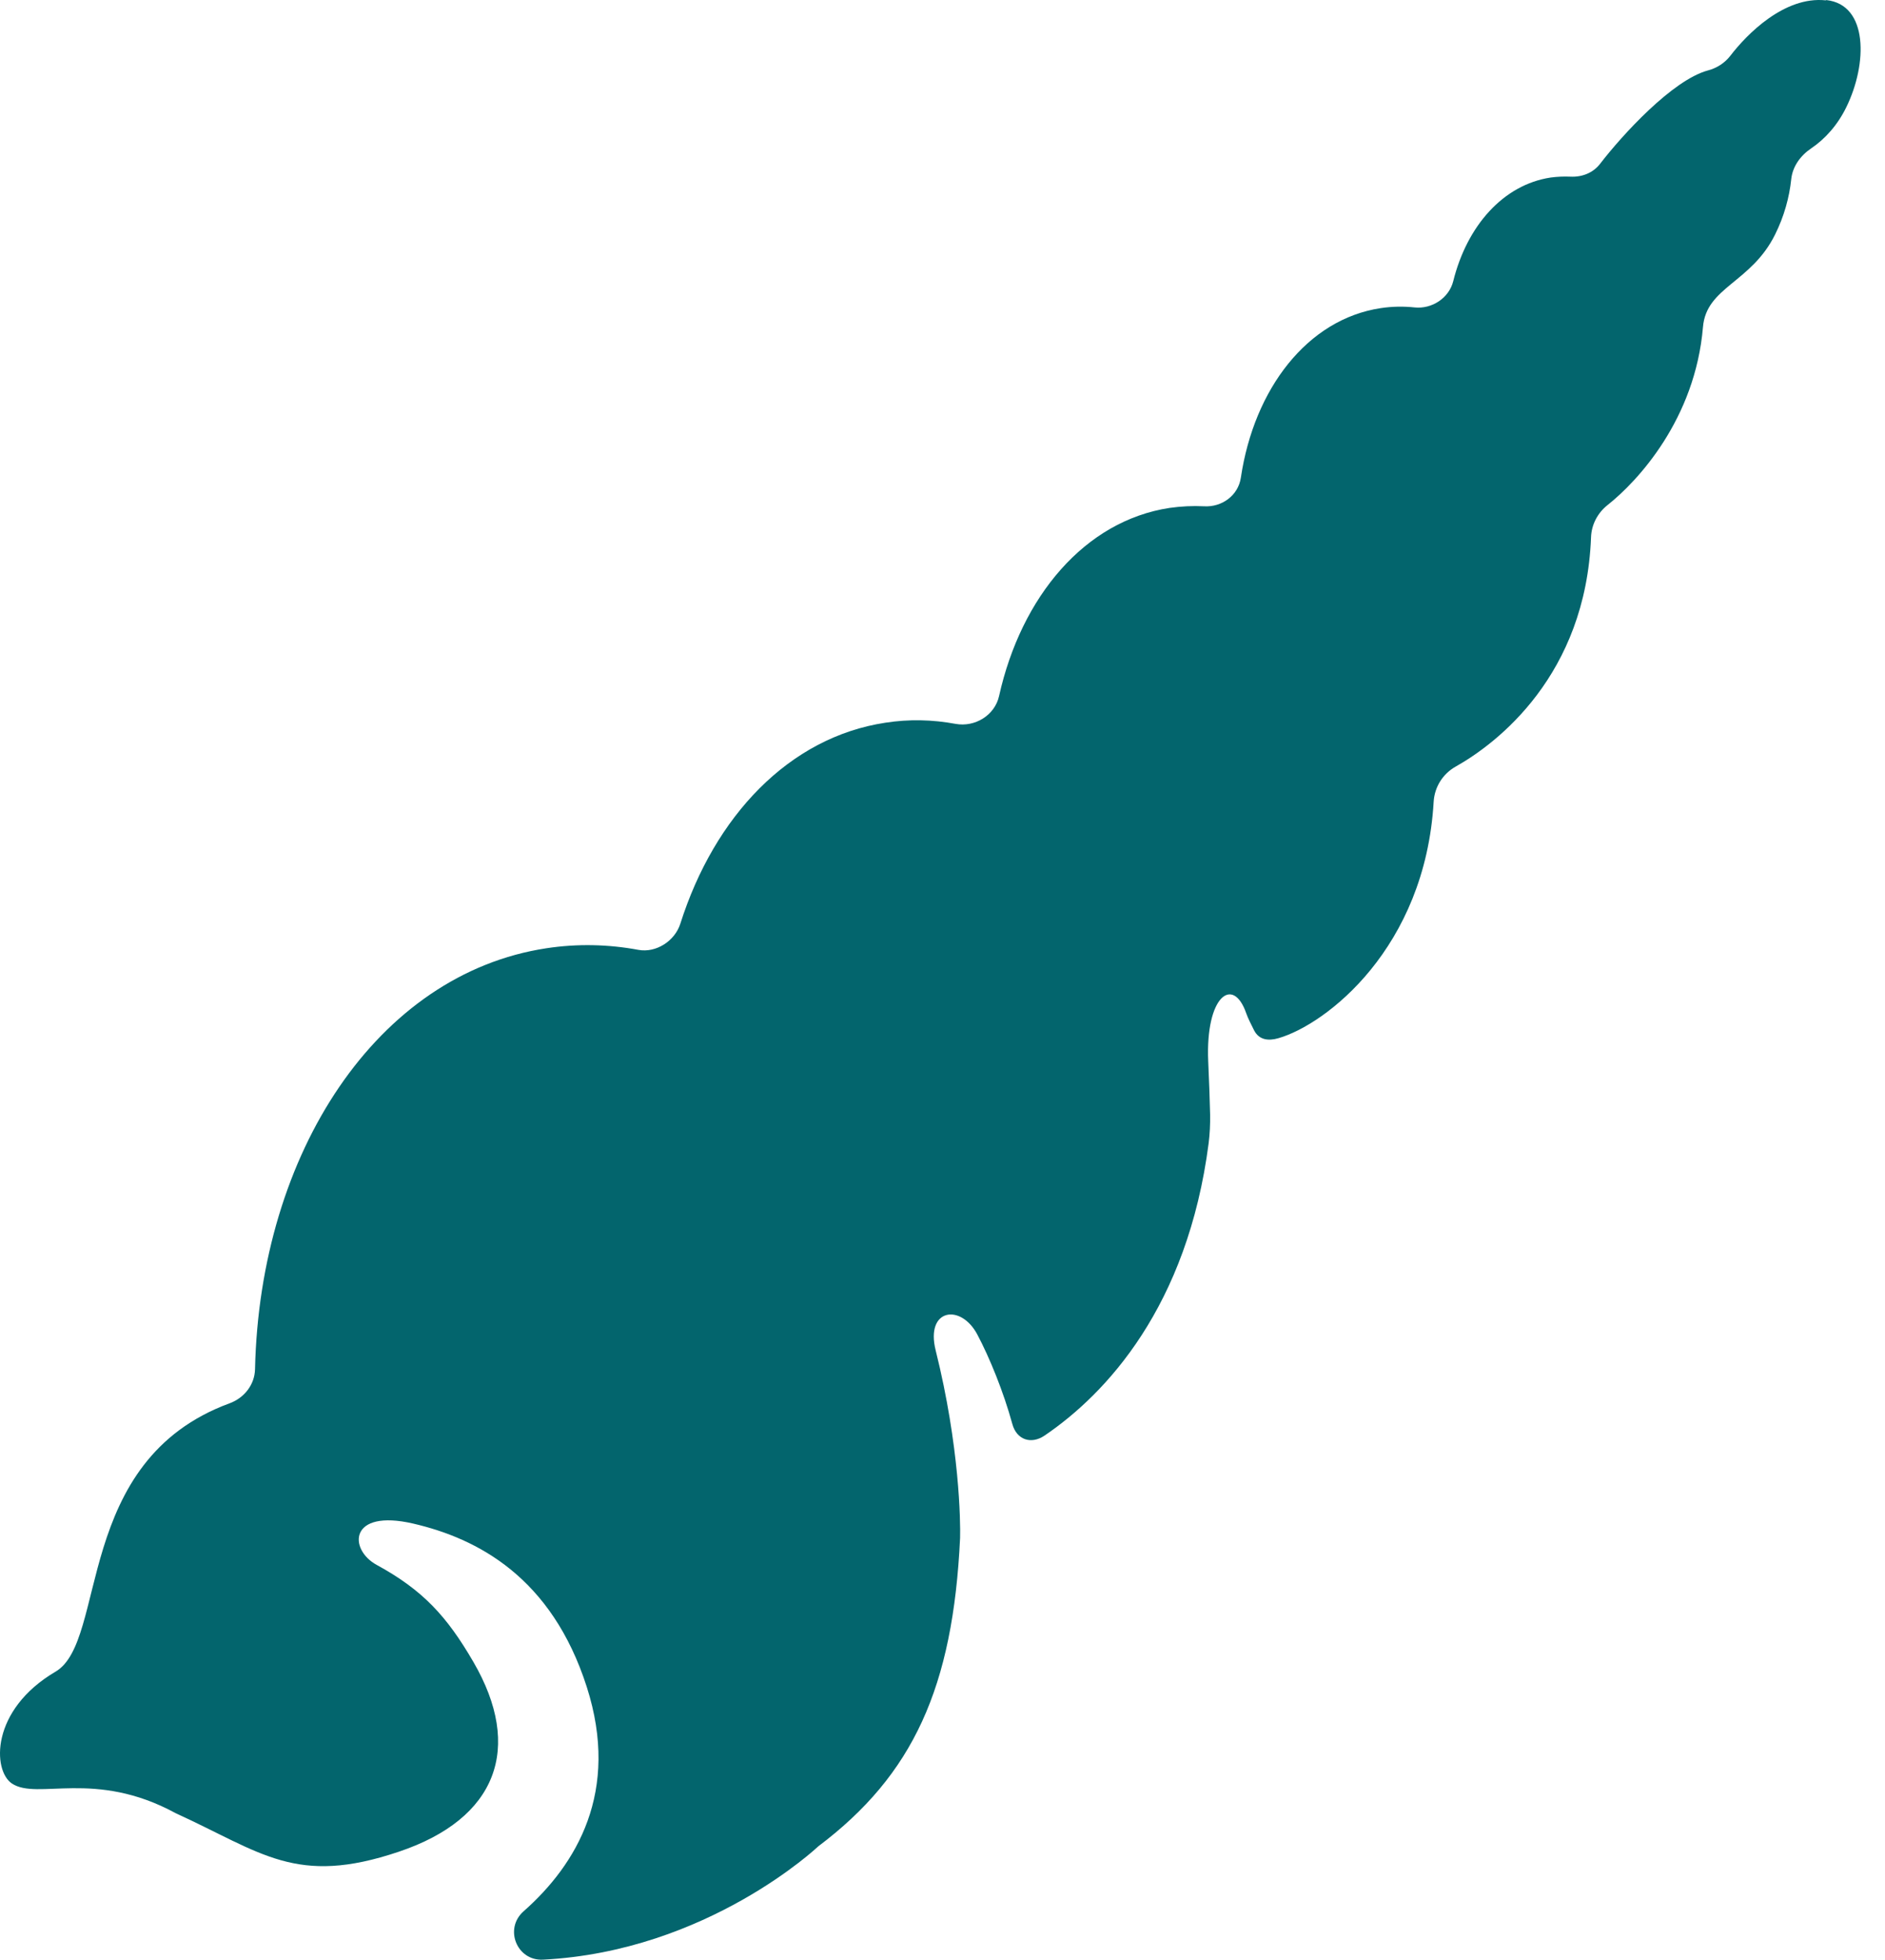 <svg width="76" height="79" viewBox="0 0 76 79" fill="none" xmlns="http://www.w3.org/2000/svg">
<path d="M73.612 0.014C71.946 -0.164 70.428 1.381 69.764 2.249C69.538 2.54 69.224 2.742 68.868 2.837C67.427 3.223 65.394 5.458 64.516 6.599C64.231 6.973 63.781 7.145 63.312 7.121C63.051 7.11 62.784 7.121 62.518 7.157C60.602 7.448 59.144 9.112 58.592 11.335C58.42 12.018 57.732 12.464 57.038 12.393C56.588 12.345 56.125 12.351 55.663 12.422C52.716 12.868 50.563 15.667 50.029 19.256C49.923 19.975 49.264 20.451 48.547 20.409C48.09 20.385 47.622 20.409 47.159 20.474C43.744 20.991 41.176 24.04 40.281 28.057C40.109 28.835 39.308 29.323 38.526 29.18C37.601 29.008 36.652 28.984 35.697 29.133C31.813 29.721 28.807 32.9 27.431 37.232C27.212 37.928 26.459 38.421 25.741 38.29C24.525 38.064 23.28 38.035 22.029 38.225C15.216 39.259 10.478 46.461 10.282 55.191C10.27 55.821 9.843 56.355 9.256 56.569C2.947 58.887 4.346 66.149 2.241 67.385C-0.397 68.936 -0.297 71.378 0.48 71.895C1.512 72.584 3.813 71.313 7.08 73.09C10.561 74.682 11.931 76.043 16.076 74.646C20.043 73.315 21.104 70.457 19.082 66.987C18.02 65.162 17.06 64.104 15.186 63.082C14.053 62.464 14.053 60.812 16.663 61.418C19.248 62.019 22.242 63.575 23.66 68.009C25.006 72.222 23.25 75.157 21.11 77.047C20.315 77.748 20.837 79.05 21.893 78.996C28.534 78.658 32.993 74.427 32.993 74.427C36.812 71.55 38.425 68.026 38.709 61.995C38.727 61.353 38.692 58.31 37.725 54.436C37.304 52.754 38.733 52.534 39.403 53.794C39.895 54.721 40.459 56.1 40.815 57.401C40.986 58.037 41.568 58.239 42.113 57.871C44.592 56.189 47.877 52.677 48.731 46.081C48.778 45.7 48.796 45.32 48.79 44.934C48.778 44.393 48.749 43.561 48.713 42.777C48.6 40.15 49.715 39.324 50.243 40.839C50.32 41.059 50.439 41.285 50.563 41.535C50.765 41.927 51.144 41.968 51.547 41.85C53.463 41.297 57.459 38.225 57.803 32.318C57.839 31.724 58.171 31.195 58.687 30.904C60.371 29.959 63.935 27.219 64.148 21.657C64.166 21.146 64.415 20.676 64.812 20.361C66.028 19.399 68.347 16.903 68.661 13.183C68.797 11.566 70.6 11.406 71.567 9.457C71.934 8.72 72.142 7.959 72.219 7.228C72.272 6.711 72.592 6.272 73.025 5.98C73.588 5.6 74.093 5.036 74.442 4.317C75.296 2.575 75.332 0.187 73.63 0.002L73.612 0.014Z" fill="#03656D"/>
</svg>
